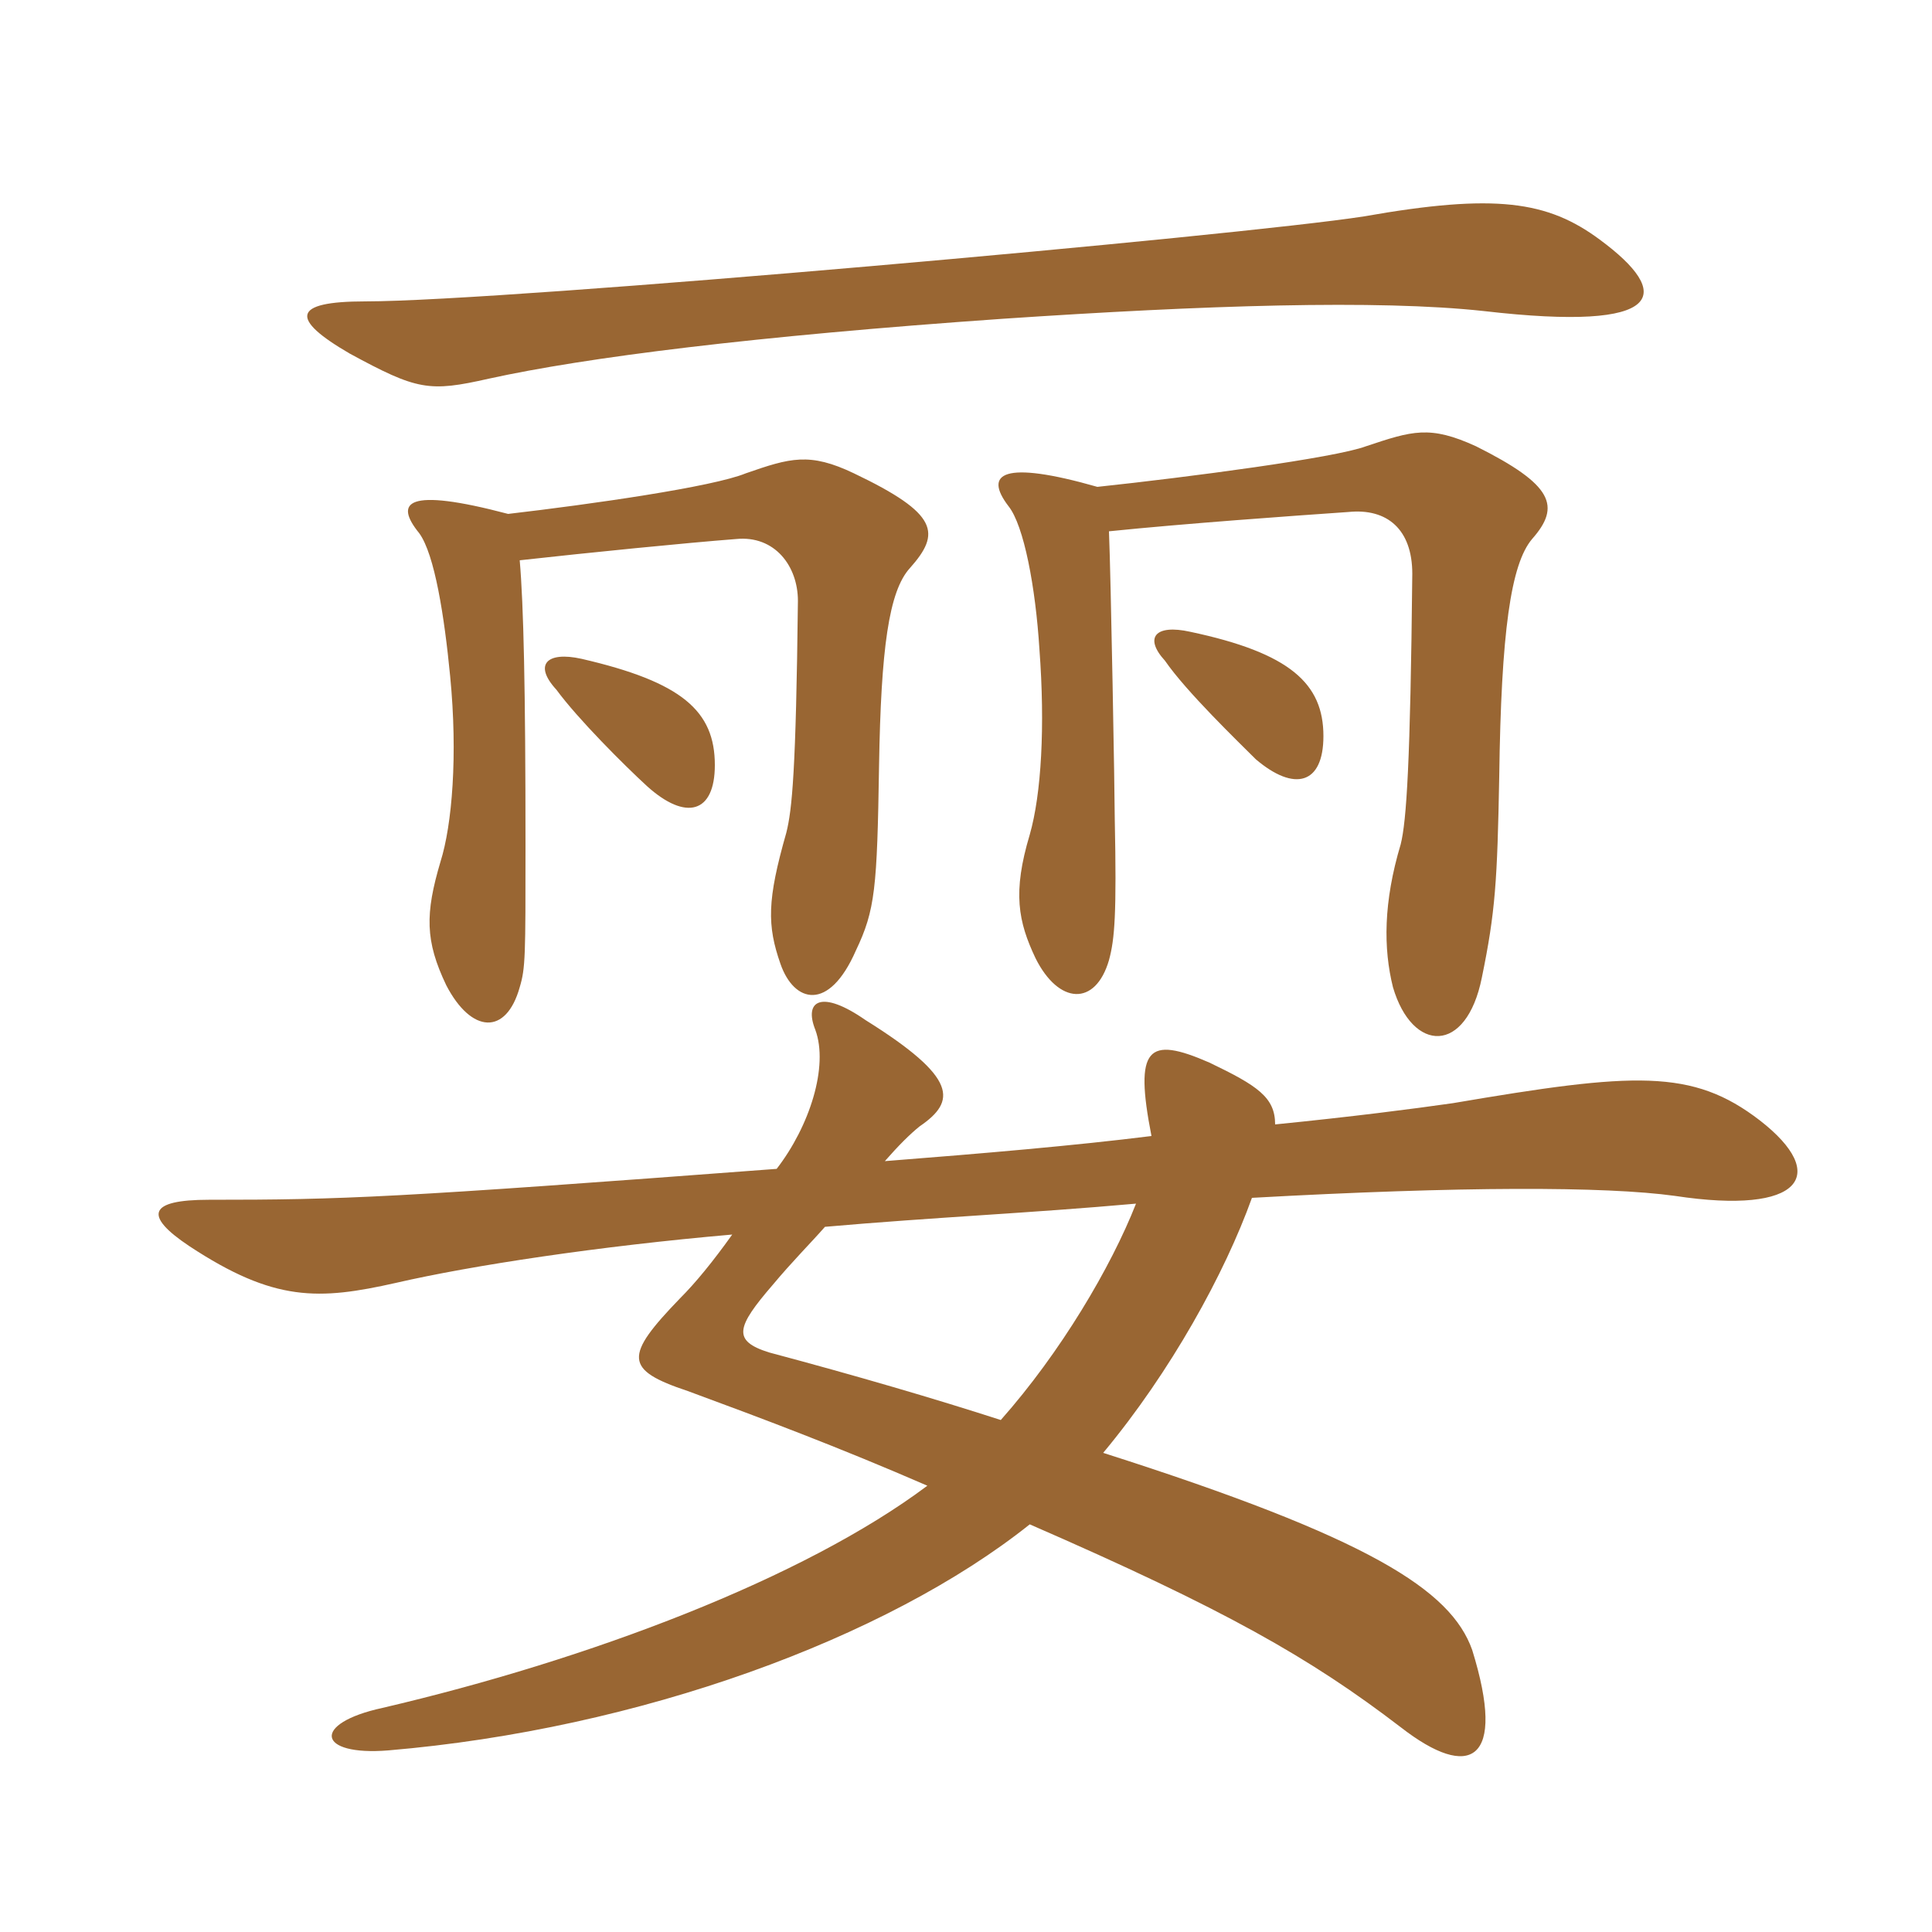 <svg xmlns="http://www.w3.org/2000/svg" xmlns:xlink="http://www.w3.org/1999/xlink" width="150" height="150"><path fill="#996633" padding="10" d="M124.20 18.60C120.15 15.60 116.10 15 105.90 16.80C96.30 18.30 39.30 23.40 28.35 23.40C22.65 23.40 22.50 24.75 27.15 27.45C32.40 30.30 33.30 30.45 37.95 29.40C45.45 27.75 58.50 26.10 77.85 24.75C93.45 23.70 106.95 23.25 115.20 24.15C129.45 25.80 129.90 22.80 124.20 18.60ZM102.75 57.15C102.75 53.10 100.20 50.70 92.40 49.05C89.70 48.45 88.80 49.50 90.45 51.30C92.10 53.70 96.15 57.60 97.50 58.95C100.50 61.50 102.75 60.90 102.75 57.15ZM86.10 41.25C91.95 40.65 100.35 40.05 104.70 39.75C107.70 39.45 109.65 41.10 109.65 44.55C109.50 59.25 109.20 63.75 108.75 65.55C107.40 70.05 107.40 73.65 108.15 76.65C109.65 81.75 113.85 81.90 115.05 75.90C116.10 70.80 116.25 68.40 116.40 60.30C116.55 49.05 117.30 43.80 118.95 41.85C121.20 39.30 120.60 37.65 114.60 34.65C111 33 109.65 33.45 106.05 34.65C103.65 35.55 92.25 37.05 85.20 37.80C77.85 35.70 76.35 36.75 78.30 39.30C79.50 40.80 80.40 45.60 80.70 50.40C81.15 56.40 80.85 61.65 79.95 64.80C78.60 69.30 79.05 71.55 80.40 74.40C82.20 78 85.05 78.15 86.10 74.55C86.55 72.90 86.70 70.95 86.55 63.60C86.55 61.80 86.25 44.85 86.10 41.25ZM88.20 93.45C86.25 98.40 82.35 105 77.70 110.25C72.60 108.60 66.45 106.80 59.70 105C56.85 104.10 57.15 103.05 60 99.75C61.50 97.95 63 96.45 64.05 95.25C72.60 94.50 79.80 94.20 88.20 93.45ZM99 87.30C99 85.20 97.65 84.30 93.90 82.50C89.10 80.40 88.05 81.30 89.40 88.20C83.40 88.95 76.35 89.55 68.70 90.15C69.75 88.95 70.65 88.05 71.40 87.45C74.25 85.50 74.40 83.70 67.20 79.20C63.75 76.80 62.40 77.70 63.30 79.95C64.35 82.80 62.85 87.45 60.30 90.75C30.45 93 26.70 93.15 16.20 93.15C11.55 93.15 11.10 94.35 14.70 96.75C21.30 101.10 24.75 100.95 30.75 99.60C36.60 98.25 46.50 96.75 56.85 95.85C55.35 97.95 54 99.60 52.80 100.80C48.45 105.30 48.45 106.35 53.40 108C59.10 110.10 65.10 112.35 72 115.35C62.40 122.55 45.75 128.85 29.70 132.60C24.15 133.80 24.60 136.35 30.15 135.90C49.65 134.25 68.85 127.20 79.95 118.35C95.10 124.95 101.70 128.70 108.75 134.10C114.15 138.30 117 136.80 114.30 128.10C112.65 123.45 106.35 119.40 85.65 112.80C90.90 106.50 95.10 98.85 97.20 93C113.40 92.10 124.65 92.10 130.05 92.85C139.95 94.35 142.05 91.20 136.65 87C131.40 82.95 126.90 83.25 112.80 85.65C109.65 86.10 105 86.70 99 87.30ZM55.50 59.40C55.50 55.20 52.95 52.95 45.15 51.15C42.45 50.55 41.40 51.60 43.20 53.55C44.85 55.80 48.45 59.40 50.25 61.05C53.25 63.75 55.50 63.15 55.50 59.40ZM40.35 43.50C45.75 42.90 53.25 42.15 57.15 41.85C60.15 41.55 61.95 43.95 61.95 46.65C61.80 59.85 61.50 62.85 61.05 64.65C59.55 69.90 59.55 71.85 60.60 74.85C61.65 77.85 64.35 78.60 66.45 73.80C67.95 70.65 68.10 69 68.25 59.40C68.40 50.40 69 45.90 70.65 44.10C73.05 41.40 72.90 39.90 66.30 36.75C62.85 35.10 61.35 35.55 57.90 36.75C55.35 37.80 45.90 39.15 39.45 39.90C31.50 37.80 30.60 39 32.55 41.40C33.75 43.05 34.50 47.85 34.95 52.50C35.55 58.65 35.10 64.05 34.20 66.90C33 70.95 33 73.05 34.65 76.50C36.60 80.25 39.30 80.40 40.35 76.65C40.80 75.15 40.80 74.25 40.80 65.70C40.80 53.40 40.65 46.95 40.35 43.50Z"/></svg>